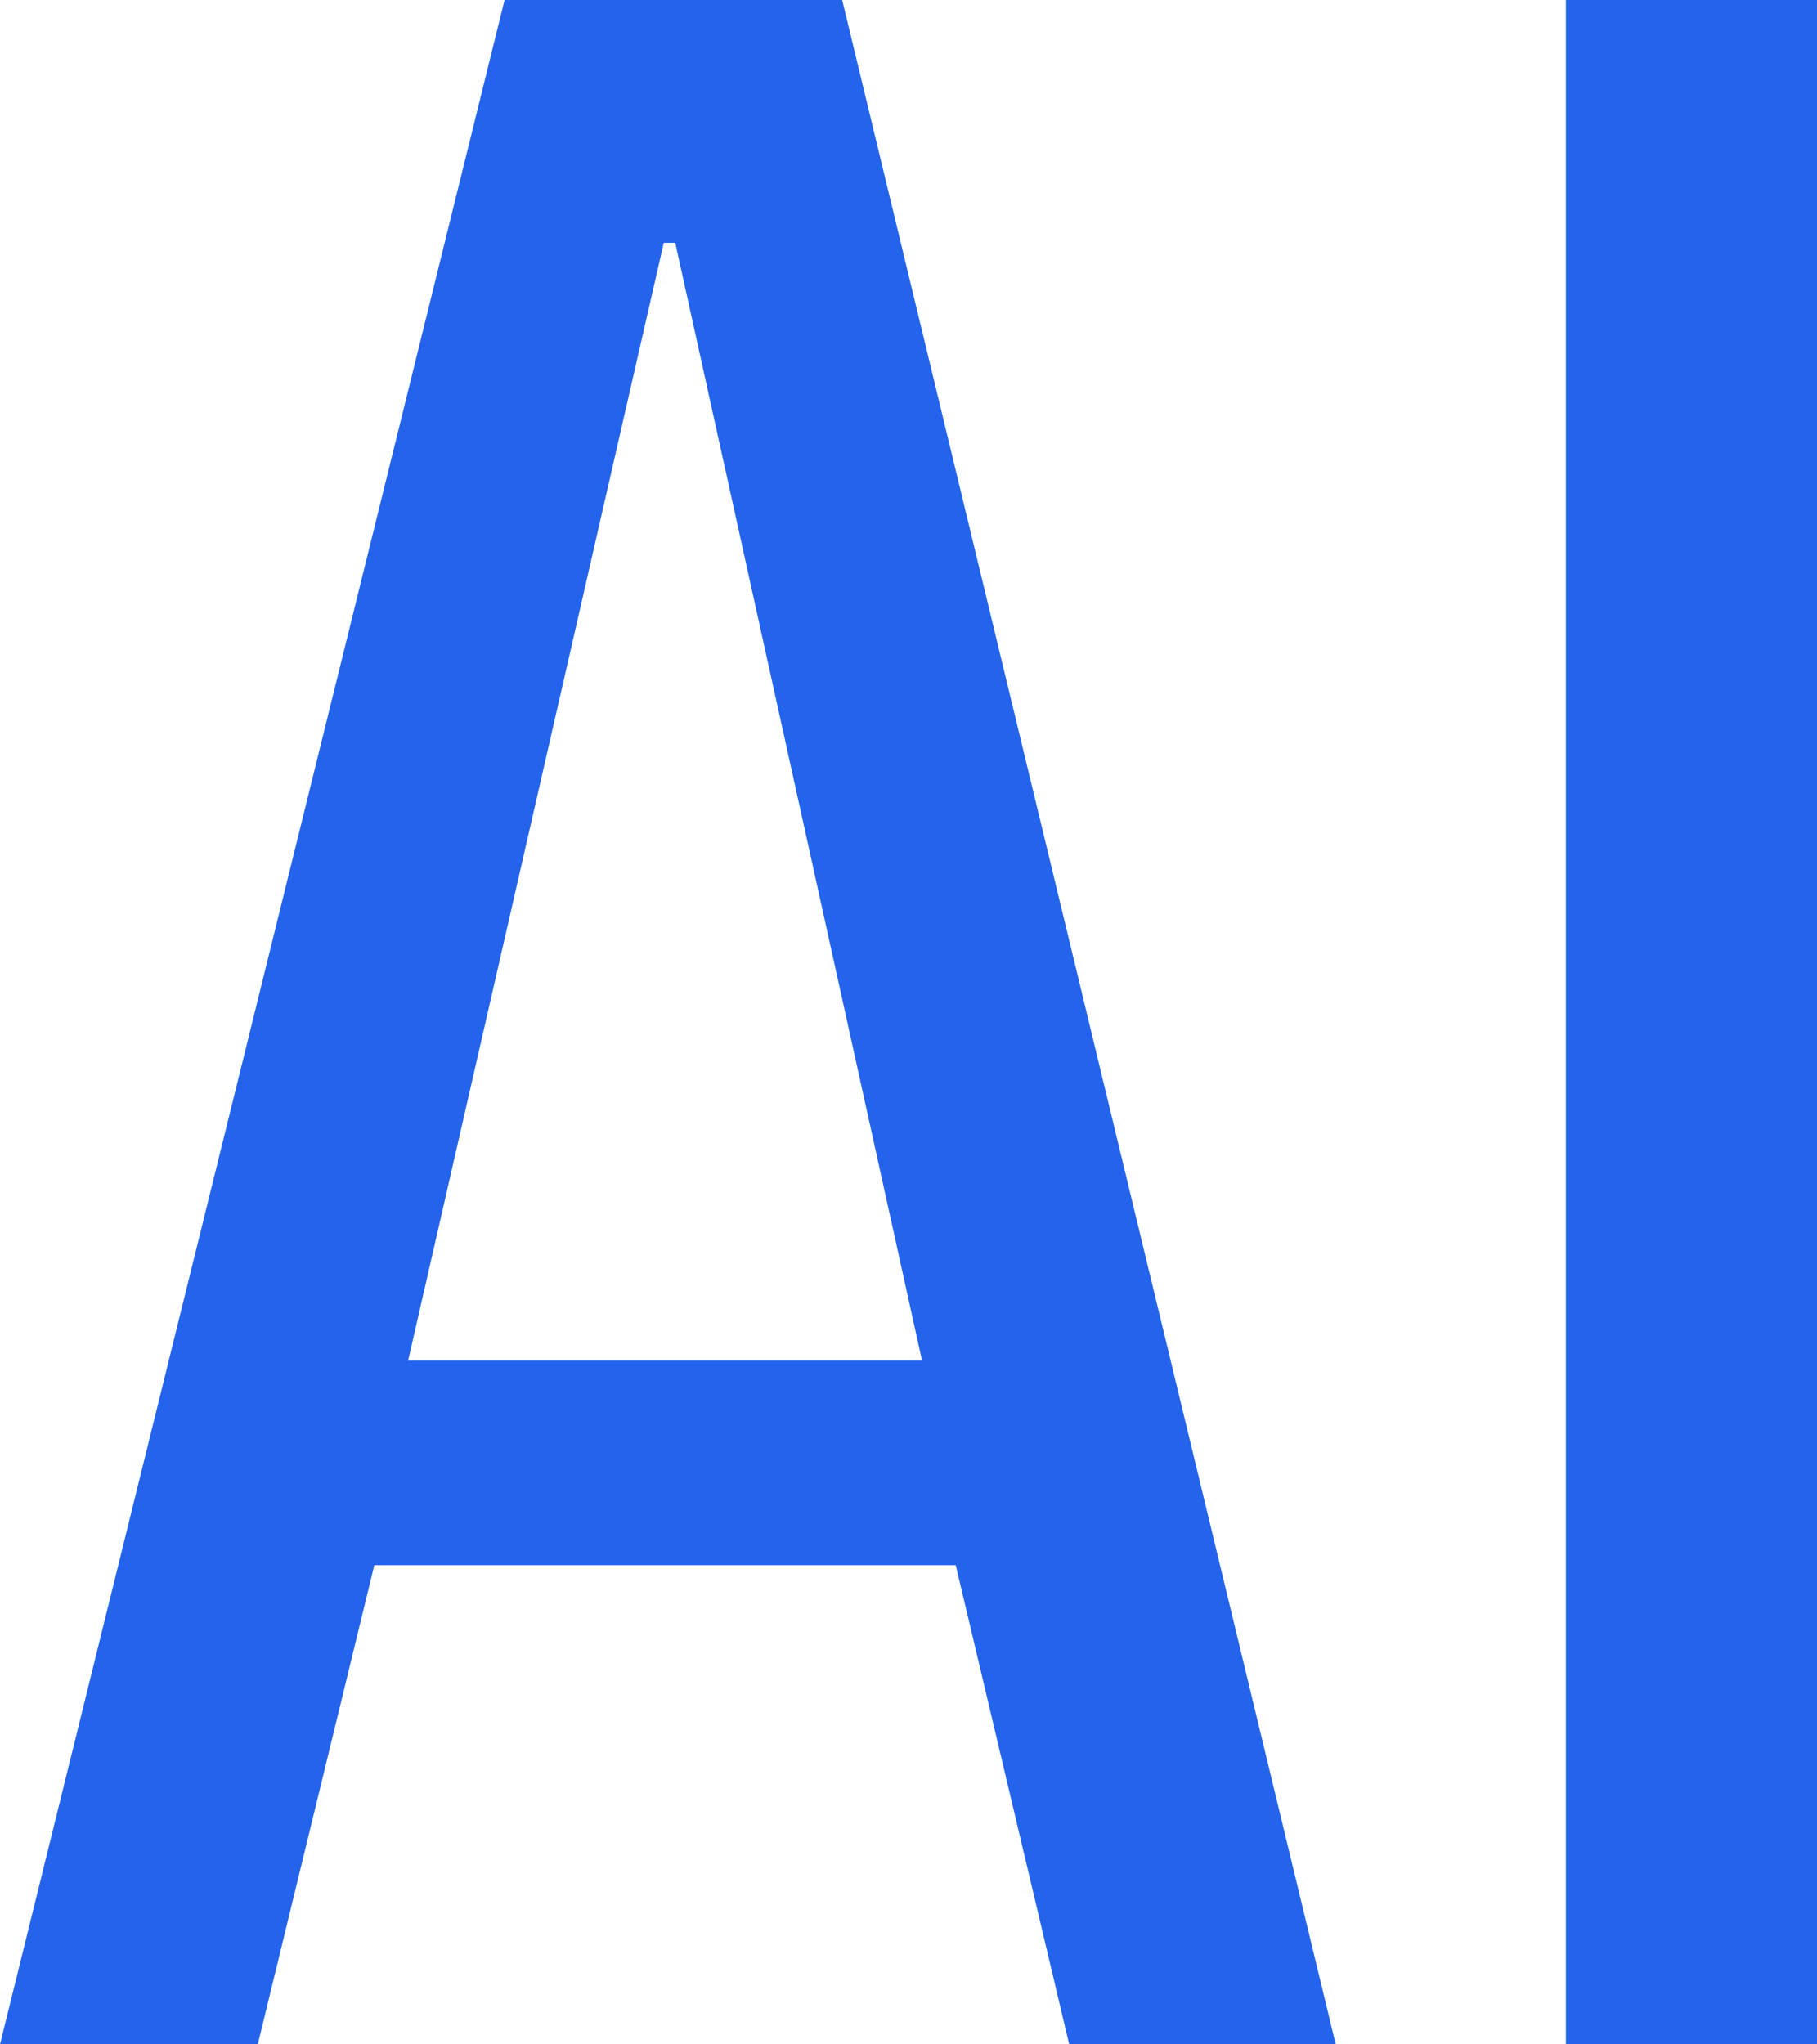 <svg width="16" height="18" viewBox="0 0 16 18" fill="none" xmlns="http://www.w3.org/2000/svg">
<path d="M7.416 0H4.443L0 18H2.27L3.296 13.781H8.416L9.415 18H11.762L7.416 0ZM3.594 11.979L5.845 2.138H5.946L8.119 11.979H3.594ZM13.789 0H16V18H13.789V0Z" fill="#2463EC"/>
</svg>
